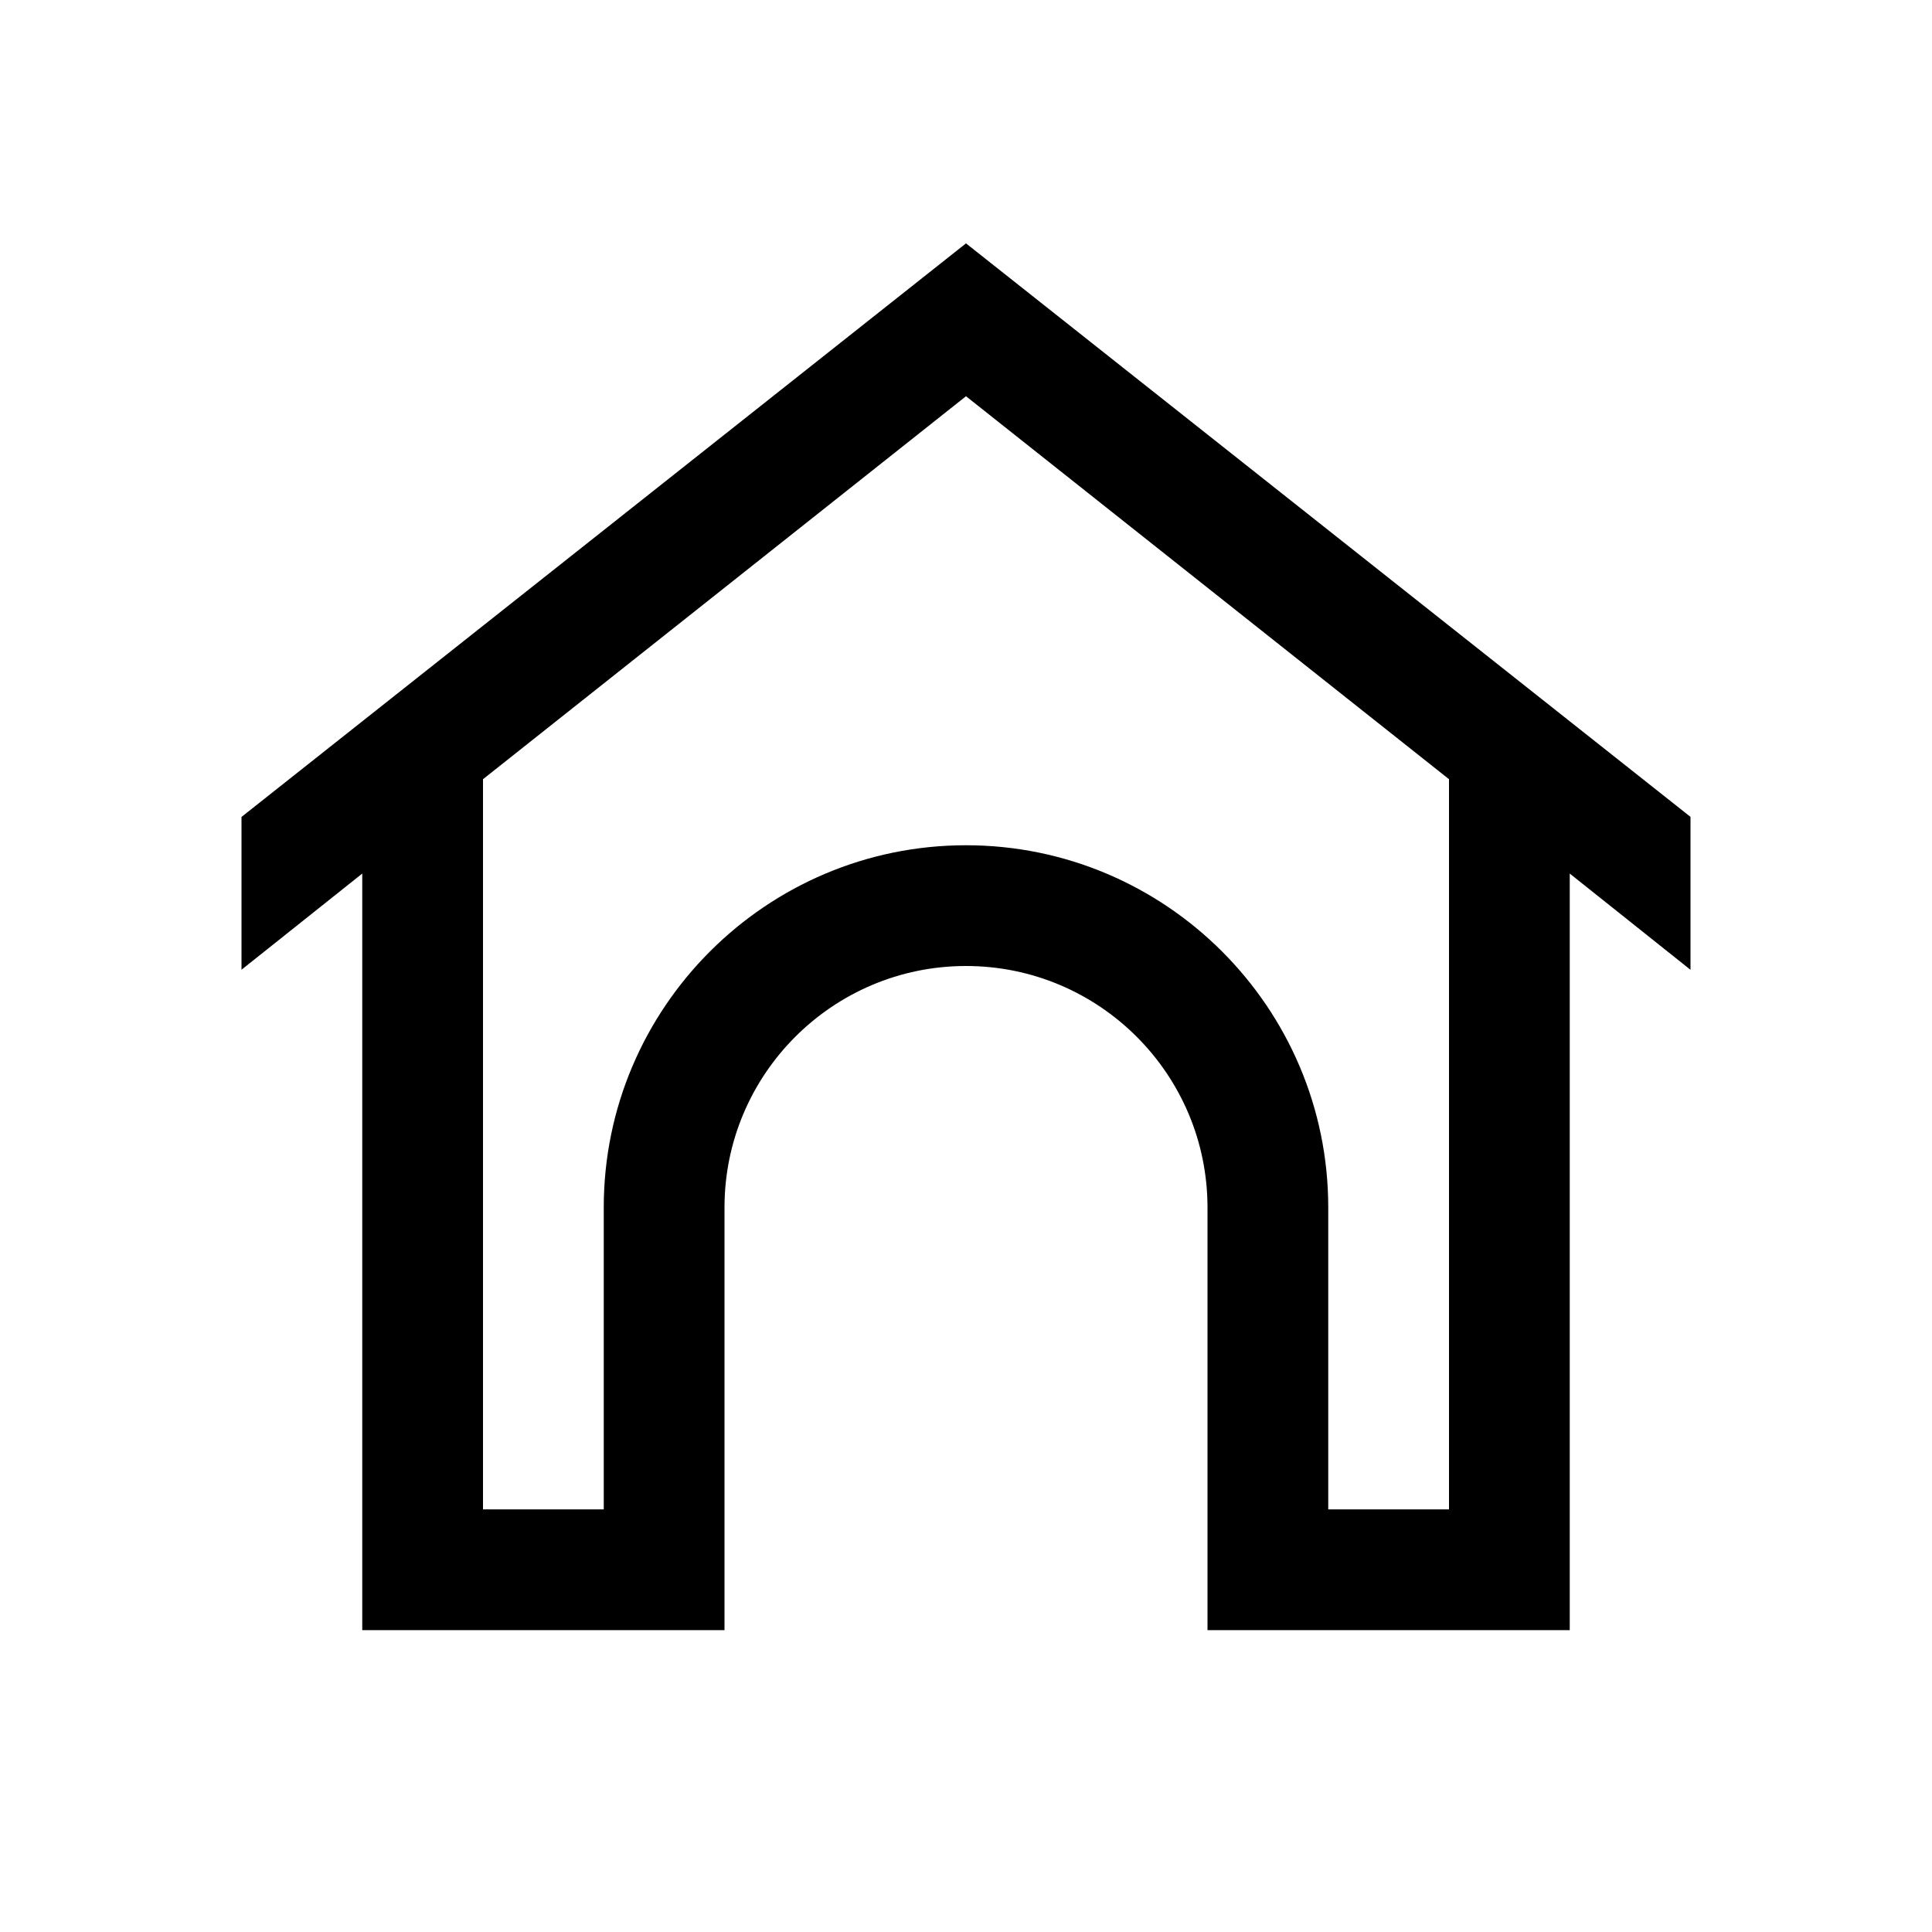 <svg xmlns="http://www.w3.org/2000/svg" viewBox="0 0 32 32"><path d="M16 4.031l-12 9.5v2.531l2-1.593V27h6v-7c0-2.207 1.793-4 4-4s4 1.793 4 4v7h6V14.469l2 1.594V13.53zm0 2.532l8 6.343V25h-2v-5c0-3.309-2.691-6-6-6s-6 2.691-6 6v5H8V12.906z"/></svg>